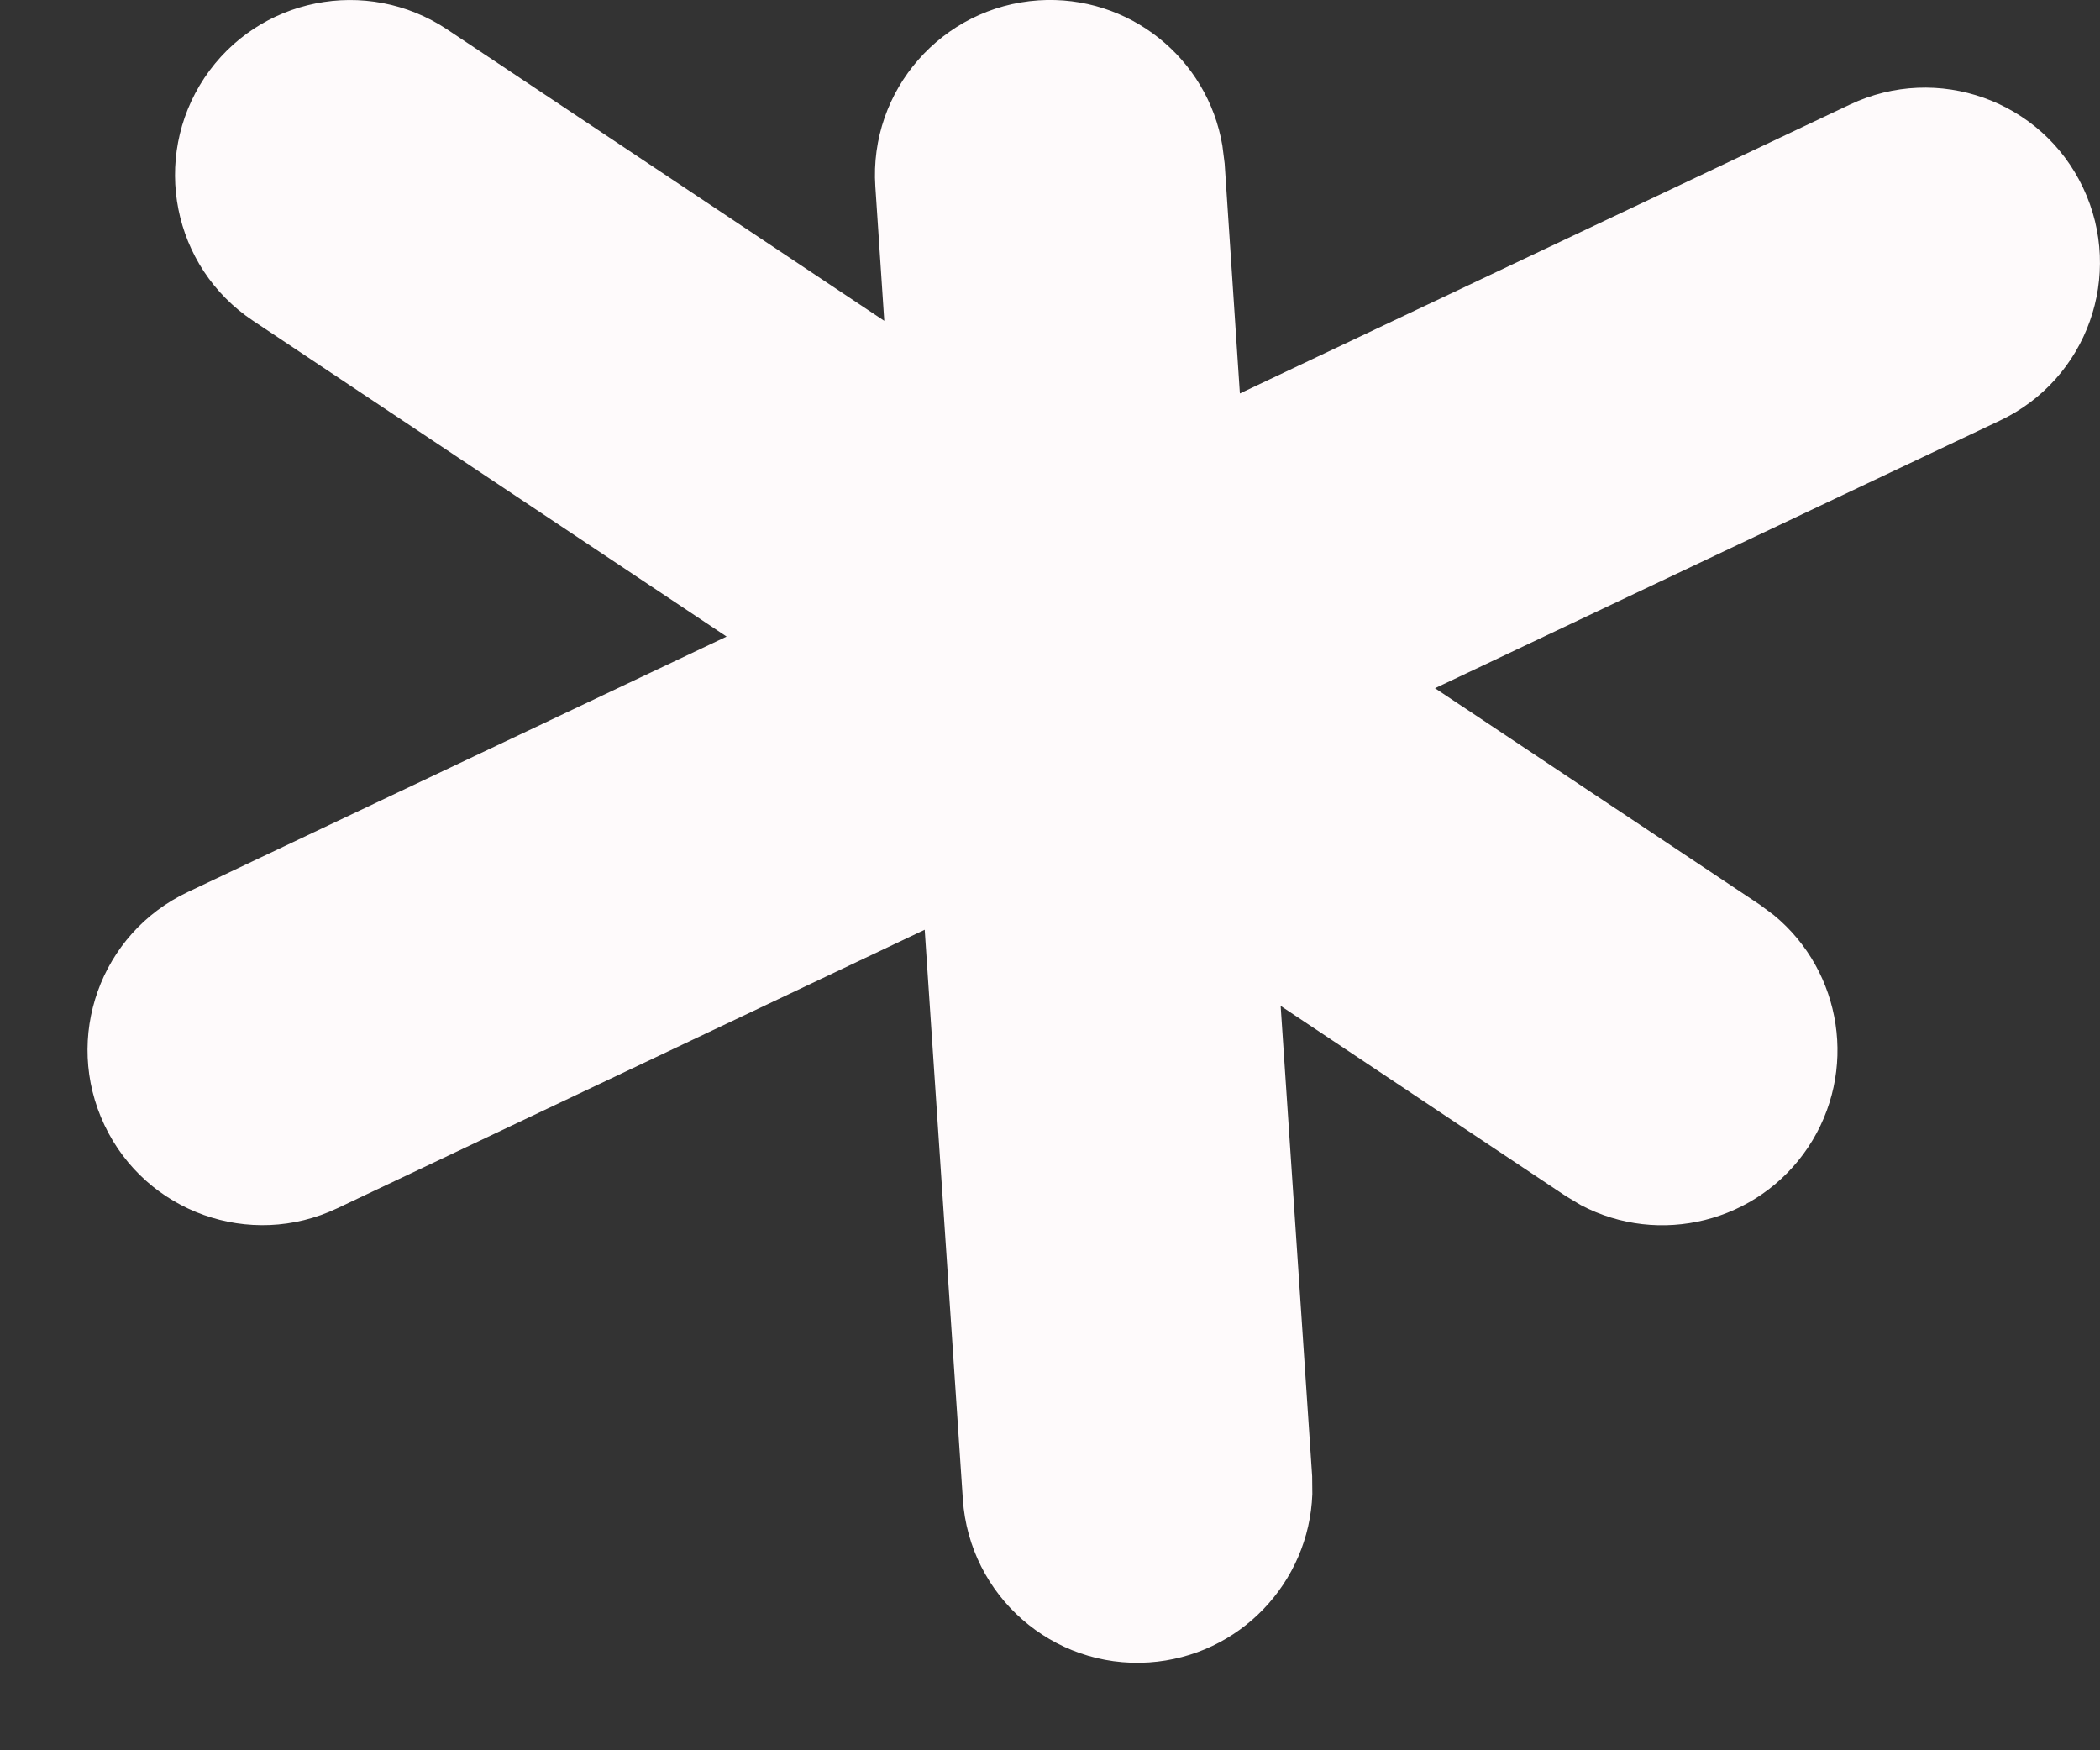 <?xml version="1.0" encoding="UTF-8"?> <svg xmlns="http://www.w3.org/2000/svg" width="12" height="10" viewBox="0 0 12 10" fill="none"><rect x="0" y="0" width="12" height="10" fill="#333333" stroke="none"/><path d="M5.934 0.002C6.45 -0.032 6.901 0.332 6.985 0.832L6.998 0.934L7.085 2.248L10.572 0.597C11.071 0.361 11.667 0.573 11.903 1.072C12.14 1.571 11.927 2.167 11.428 2.403L8.2 3.932L10.055 5.168L10.137 5.229C10.528 5.551 10.619 6.124 10.332 6.555C10.045 6.985 9.481 7.122 9.033 6.885L8.945 6.832L7.318 5.747L7.498 8.434L7.499 8.536C7.481 9.042 7.083 9.463 6.566 9.498C6.015 9.535 5.539 9.117 5.502 8.566L5.284 5.312L1.928 6.903C1.429 7.14 0.833 6.927 0.597 6.428C0.36 5.929 0.573 5.333 1.072 5.097L4.152 3.637L1.445 1.832C0.986 1.526 0.862 0.905 1.168 0.445C1.474 -0.014 2.095 -0.138 2.555 0.168L5.053 1.833L5.002 1.066C4.965 0.516 5.383 0.039 5.934 0.002Z" fill="#FEFAFB"></path></svg> 
